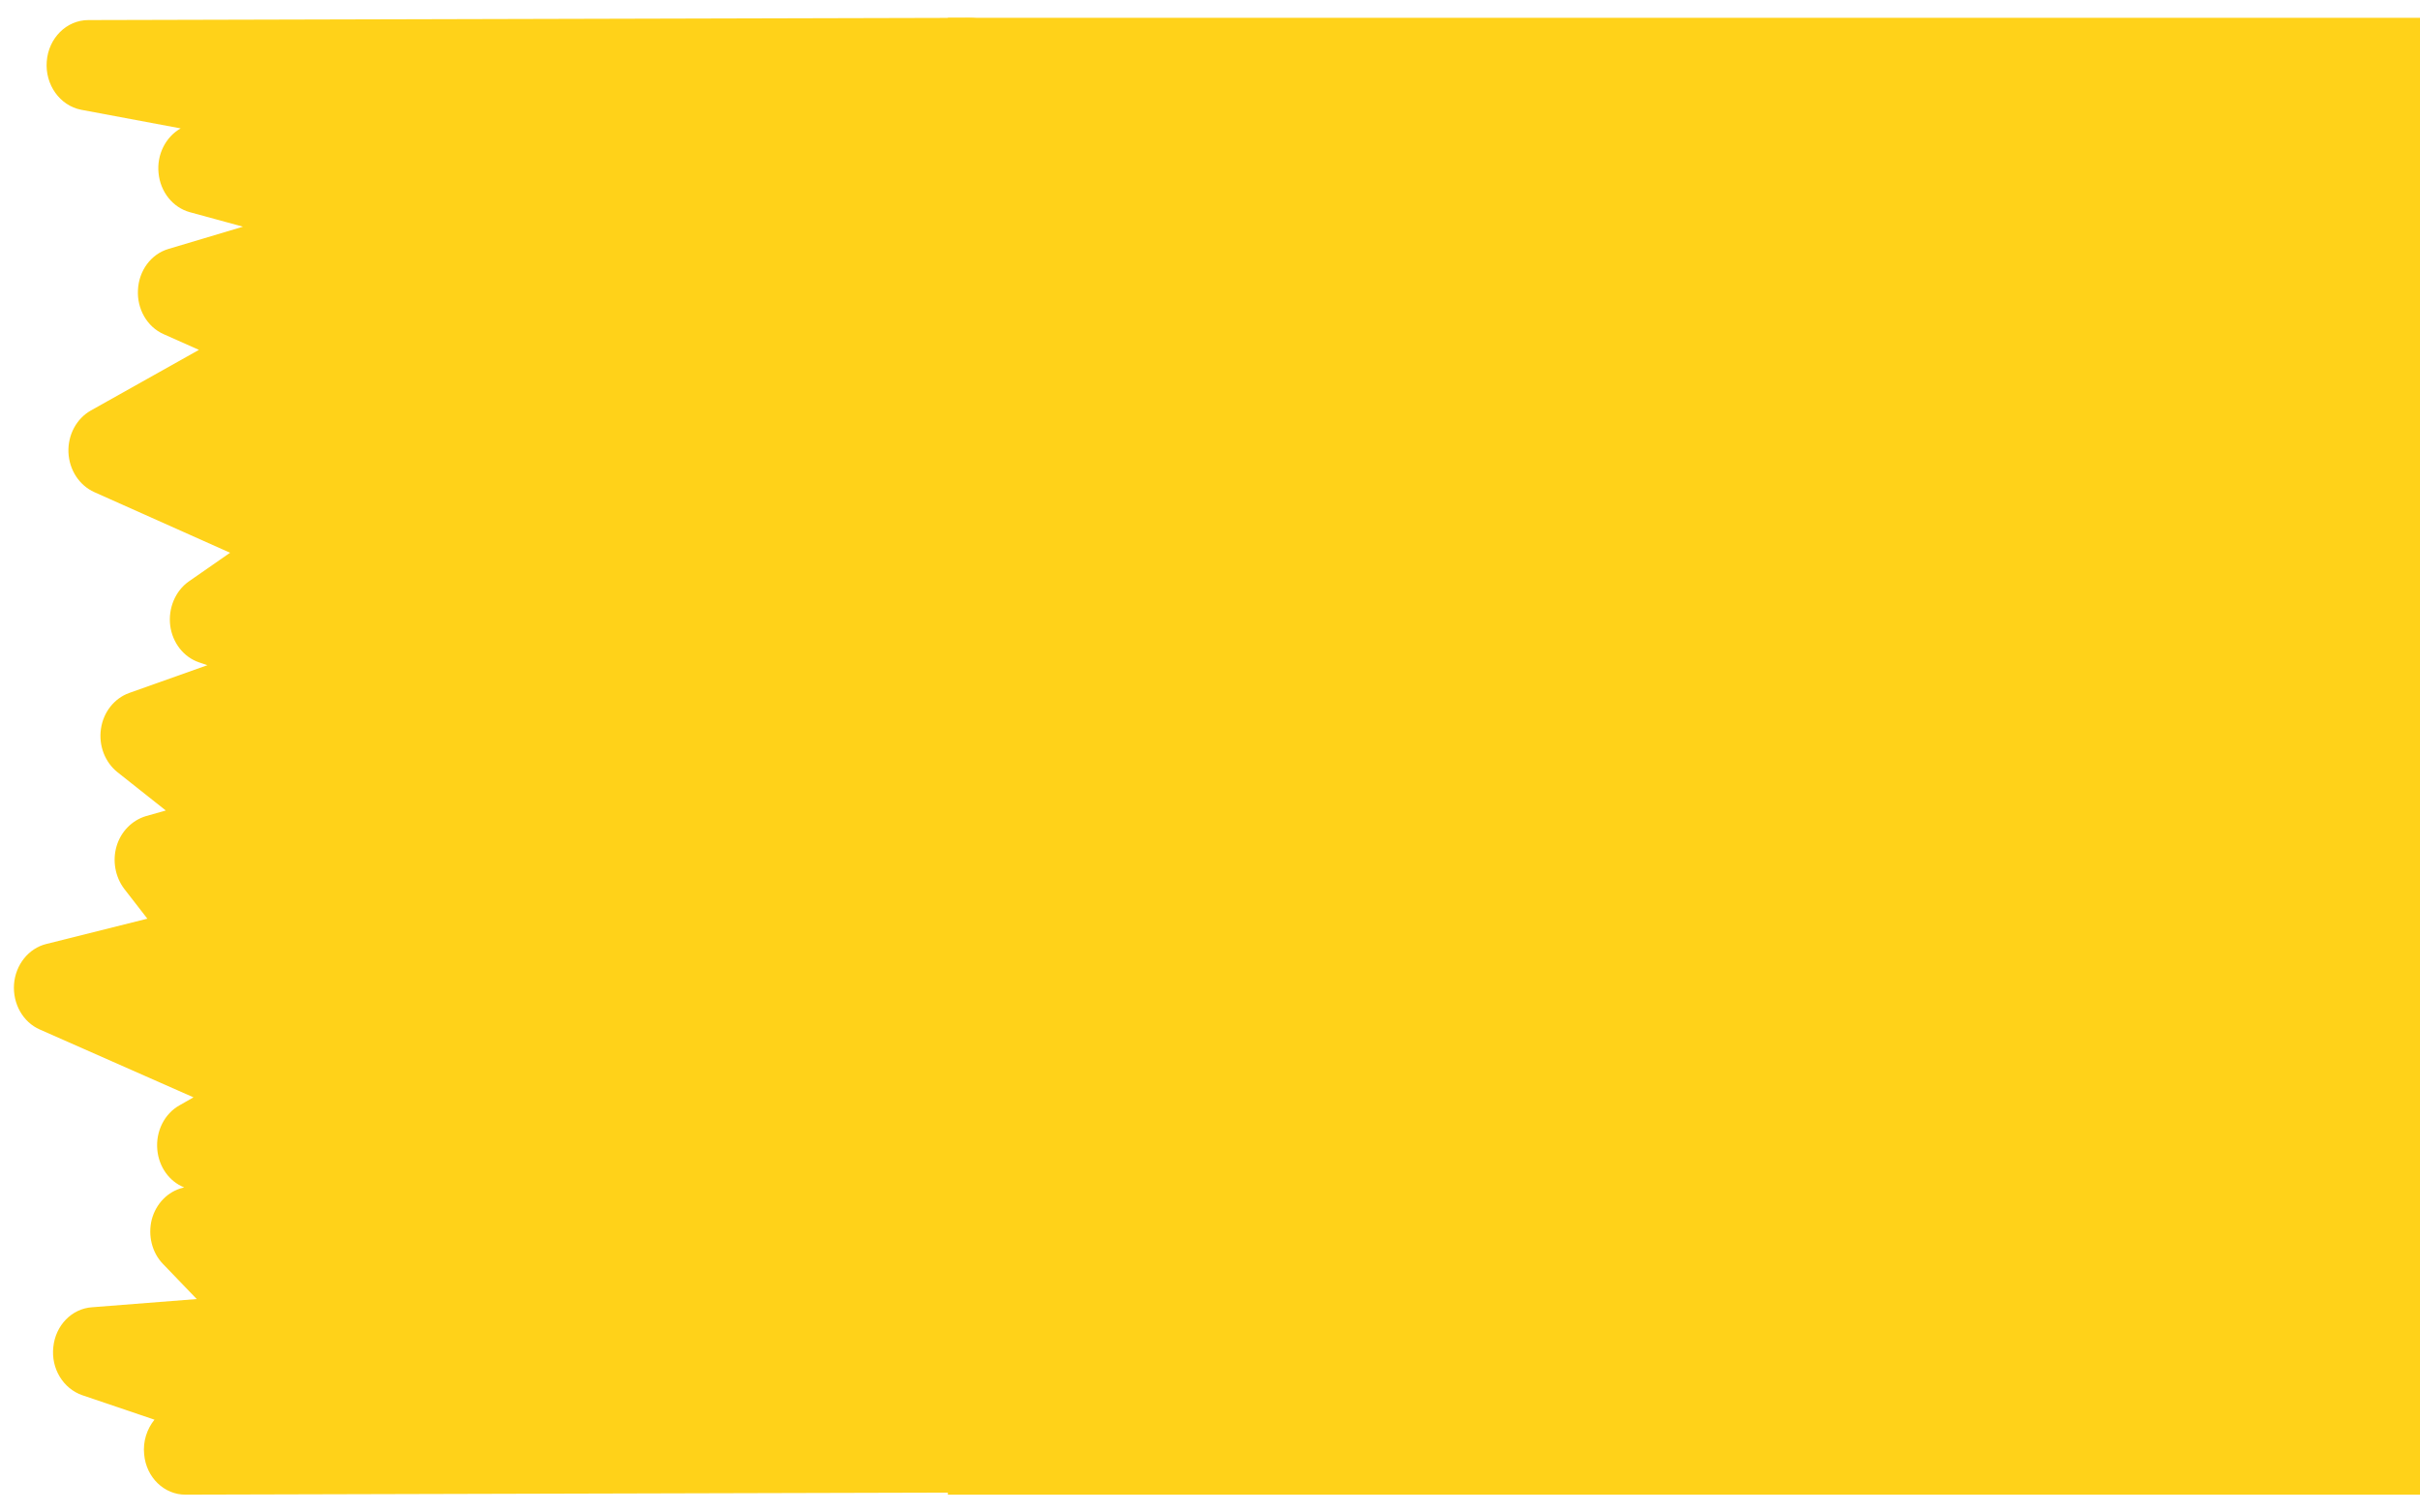 <?xml version="1.0" encoding="UTF-8"?> <!-- Generator: Adobe Illustrator 16.0.0, SVG Export Plug-In . SVG Version: 6.00 Build 0) --> <svg xmlns="http://www.w3.org/2000/svg" xmlns:xlink="http://www.w3.org/1999/xlink" id="Layer_1" x="0px" y="0px" width="160px" height="100px" viewBox="0 0 160 100" xml:space="preserve"> <g> <g> <rect x="62.669" y="1.178" fill="#FFD219" width="97.331" height="97.645"></rect> </g> <path fill="#FFD219" d="M3.091,4.06C2.97,5.593,3.954,6.979,5.362,7.257l6.583,1.232c-1.002,0.57-1.586,1.742-1.462,2.953 c0.117,1.246,0.944,2.277,2.066,2.586l3.514,0.96l-4.941,1.476c-1.134,0.34-1.94,1.423-2.001,2.706 c-0.07,1.257,0.604,2.446,1.707,2.928l2.325,1.034l-7.148,4.01c-0.946,0.534-1.526,1.613-1.48,2.766 c0.05,1.165,0.717,2.181,1.709,2.629l8.977,4.009l-2.728,1.897c-0.897,0.631-1.371,1.778-1.229,2.921 c0.149,1.132,0.885,2.083,1.909,2.43l0.549,0.186l-5.178,1.84c-0.979,0.355-1.699,1.262-1.859,2.363 C6.51,49.293,6.941,50.4,7.772,51.059l3.19,2.528l-1.336,0.379c-0.909,0.281-1.634,1.021-1.918,1.979 c-0.286,0.971-0.09,2.027,0.498,2.813l1.537,1.982l-6.687,1.674c-1.166,0.287-2.031,1.369-2.129,2.662 c-0.09,1.291,0.591,2.506,1.706,2.992l10.16,4.484l-0.923,0.527c-1,0.555-1.58,1.725-1.47,2.928 c0.096,1.135,0.792,2.109,1.774,2.498l-0.082,0.025c-0.994,0.242-1.784,1.053-2.06,2.107c-0.262,1.045,0.013,2.182,0.75,2.938 l2.226,2.314l-6.935,0.543c-1.326,0.094-2.4,1.193-2.548,2.627c-0.16,1.422,0.653,2.752,1.917,3.188l4.771,1.617 c-0.491,0.605-0.773,1.432-0.682,2.293c0.134,1.527,1.331,2.678,2.749,2.664l52.037-0.139c0.739,0.01,1.432-0.309,1.955-0.865 c0.513-0.564,0.805-1.316,0.805-2.109l-0.21-91.547c-0.005-0.368-0.055-0.725-0.173-1.057c-0.399-1.134-1.408-1.937-2.592-1.925 L5.833,1.327C4.398,1.332,3.206,2.52,3.091,4.06L3.091,4.06z"></path> </g> </svg> 